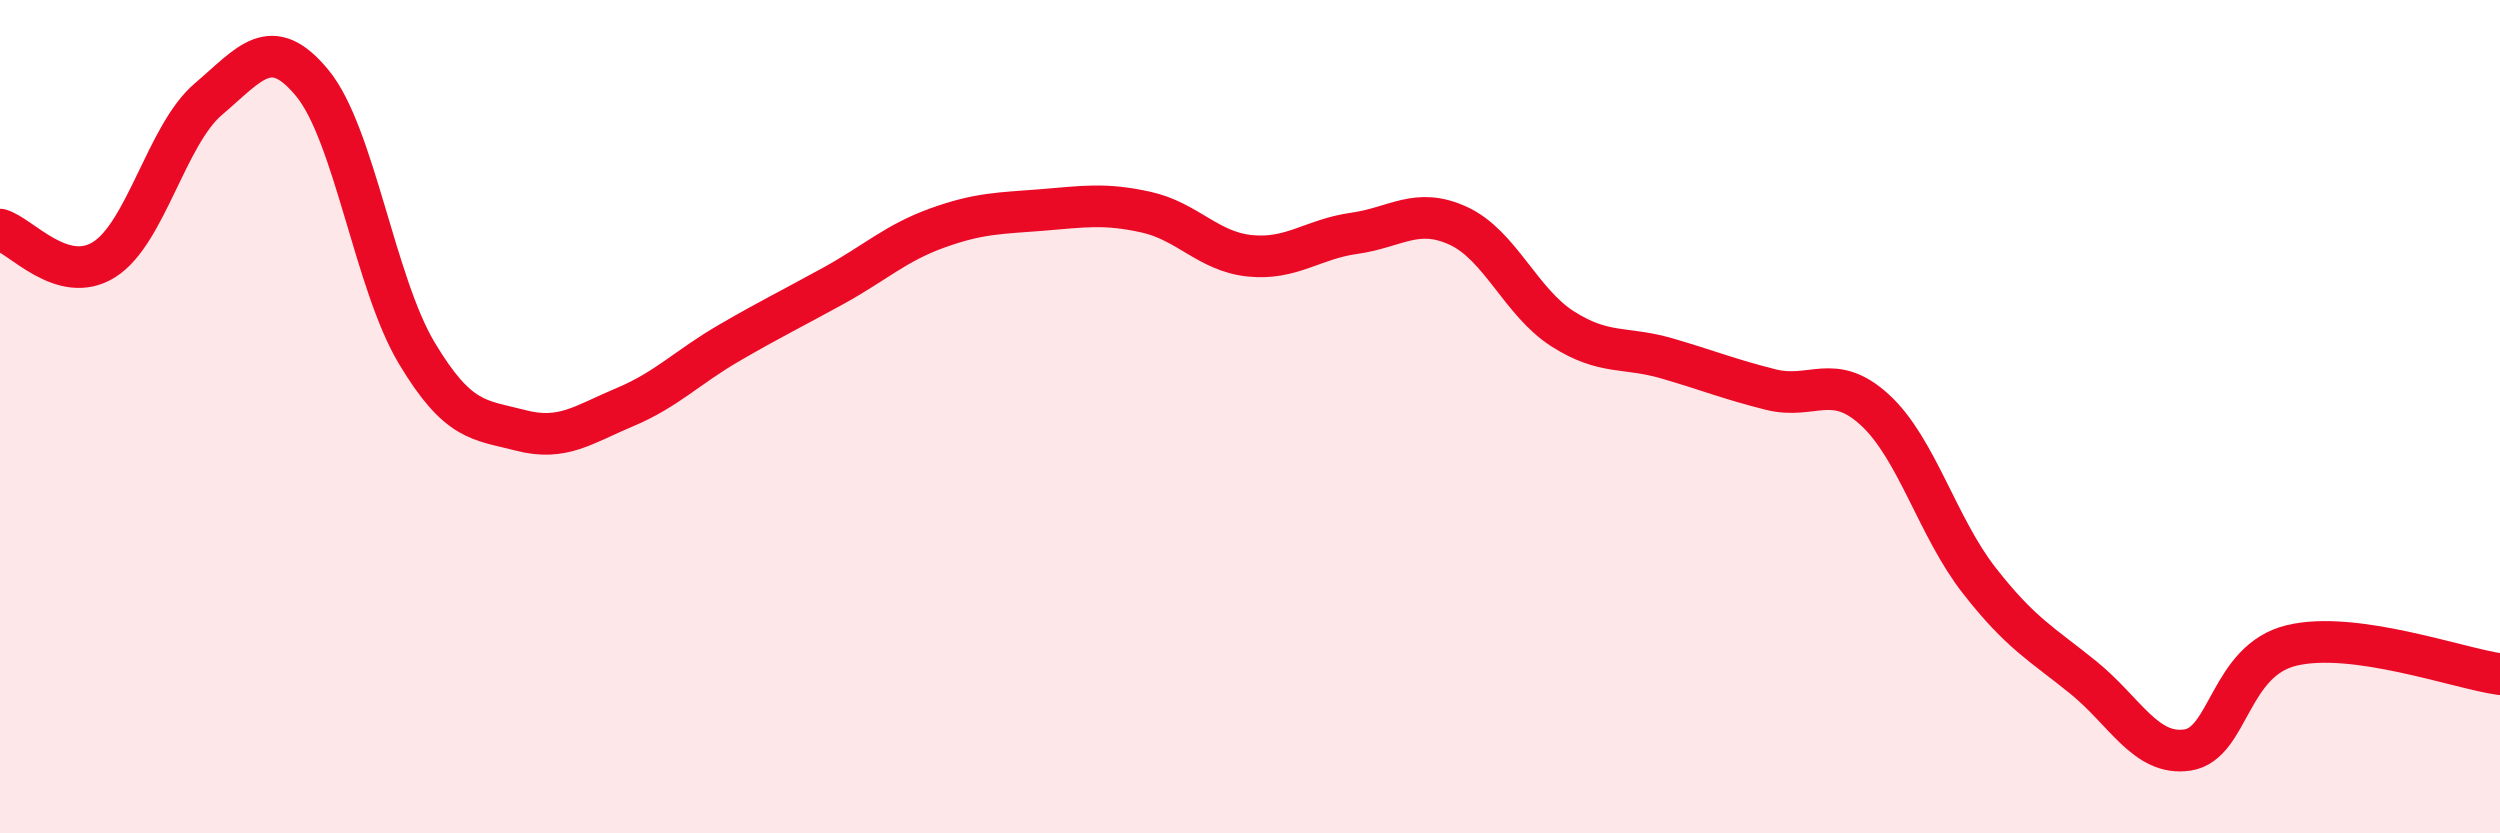 
    <svg width="60" height="20" viewBox="0 0 60 20" xmlns="http://www.w3.org/2000/svg">
      <path
        d="M 0,5.51 C 0.5,5.65 1.5,6.86 2.5,6.23 C 3.5,5.6 4,3.23 5,2.38 C 6,1.53 6.5,0.78 7.5,2 C 8.5,3.22 9,6.8 10,8.47 C 11,10.14 11.5,10.07 12.5,10.33 C 13.5,10.59 14,10.19 15,9.77 C 16,9.35 16.5,8.81 17.5,8.23 C 18.5,7.65 19,7.41 20,6.86 C 21,6.31 21.5,5.83 22.5,5.47 C 23.5,5.11 24,5.12 25,5.04 C 26,4.96 26.5,4.87 27.5,5.09 C 28.5,5.31 29,6.04 30,6.14 C 31,6.24 31.5,5.74 32.5,5.6 C 33.5,5.46 34,4.96 35,5.42 C 36,5.88 36.5,7.25 37.5,7.89 C 38.5,8.53 39,8.31 40,8.6 C 41,8.89 41.5,9.1 42.5,9.35 C 43.5,9.6 44,8.92 45,9.84 C 46,10.76 46.5,12.65 47.5,13.93 C 48.5,15.21 49,15.45 50,16.26 C 51,17.07 51.5,18.15 52.5,18 C 53.5,17.85 53.5,15.85 55,15.49 C 56.5,15.13 59,16.04 60,16.18L60 20L0 20Z"
        fill="#EB0A25"
        opacity="0.1"
        stroke-linecap="round"
        stroke-linejoin="round"
      />
      <path
        d="M 0,5.51 C 0.5,5.65 1.5,6.86 2.5,6.23 C 3.5,5.6 4,3.23 5,2.38 C 6,1.53 6.5,0.78 7.5,2 C 8.5,3.22 9,6.8 10,8.47 C 11,10.14 11.5,10.07 12.5,10.33 C 13.5,10.59 14,10.19 15,9.77 C 16,9.35 16.5,8.81 17.5,8.23 C 18.5,7.65 19,7.41 20,6.86 C 21,6.31 21.5,5.83 22.5,5.47 C 23.5,5.11 24,5.12 25,5.04 C 26,4.96 26.5,4.87 27.5,5.09 C 28.5,5.31 29,6.04 30,6.14 C 31,6.24 31.5,5.74 32.5,5.6 C 33.5,5.46 34,4.96 35,5.42 C 36,5.88 36.5,7.25 37.5,7.89 C 38.5,8.53 39,8.31 40,8.6 C 41,8.89 41.5,9.1 42.5,9.35 C 43.5,9.6 44,8.92 45,9.84 C 46,10.76 46.5,12.65 47.5,13.93 C 48.5,15.21 49,15.45 50,16.26 C 51,17.07 51.5,18.15 52.5,18 C 53.5,17.85 53.5,15.85 55,15.49 C 56.5,15.13 59,16.04 60,16.18"
        stroke="#EB0A25"
        stroke-width="1"
        fill="none"
        stroke-linecap="round"
        stroke-linejoin="round"
      />
    </svg>
  